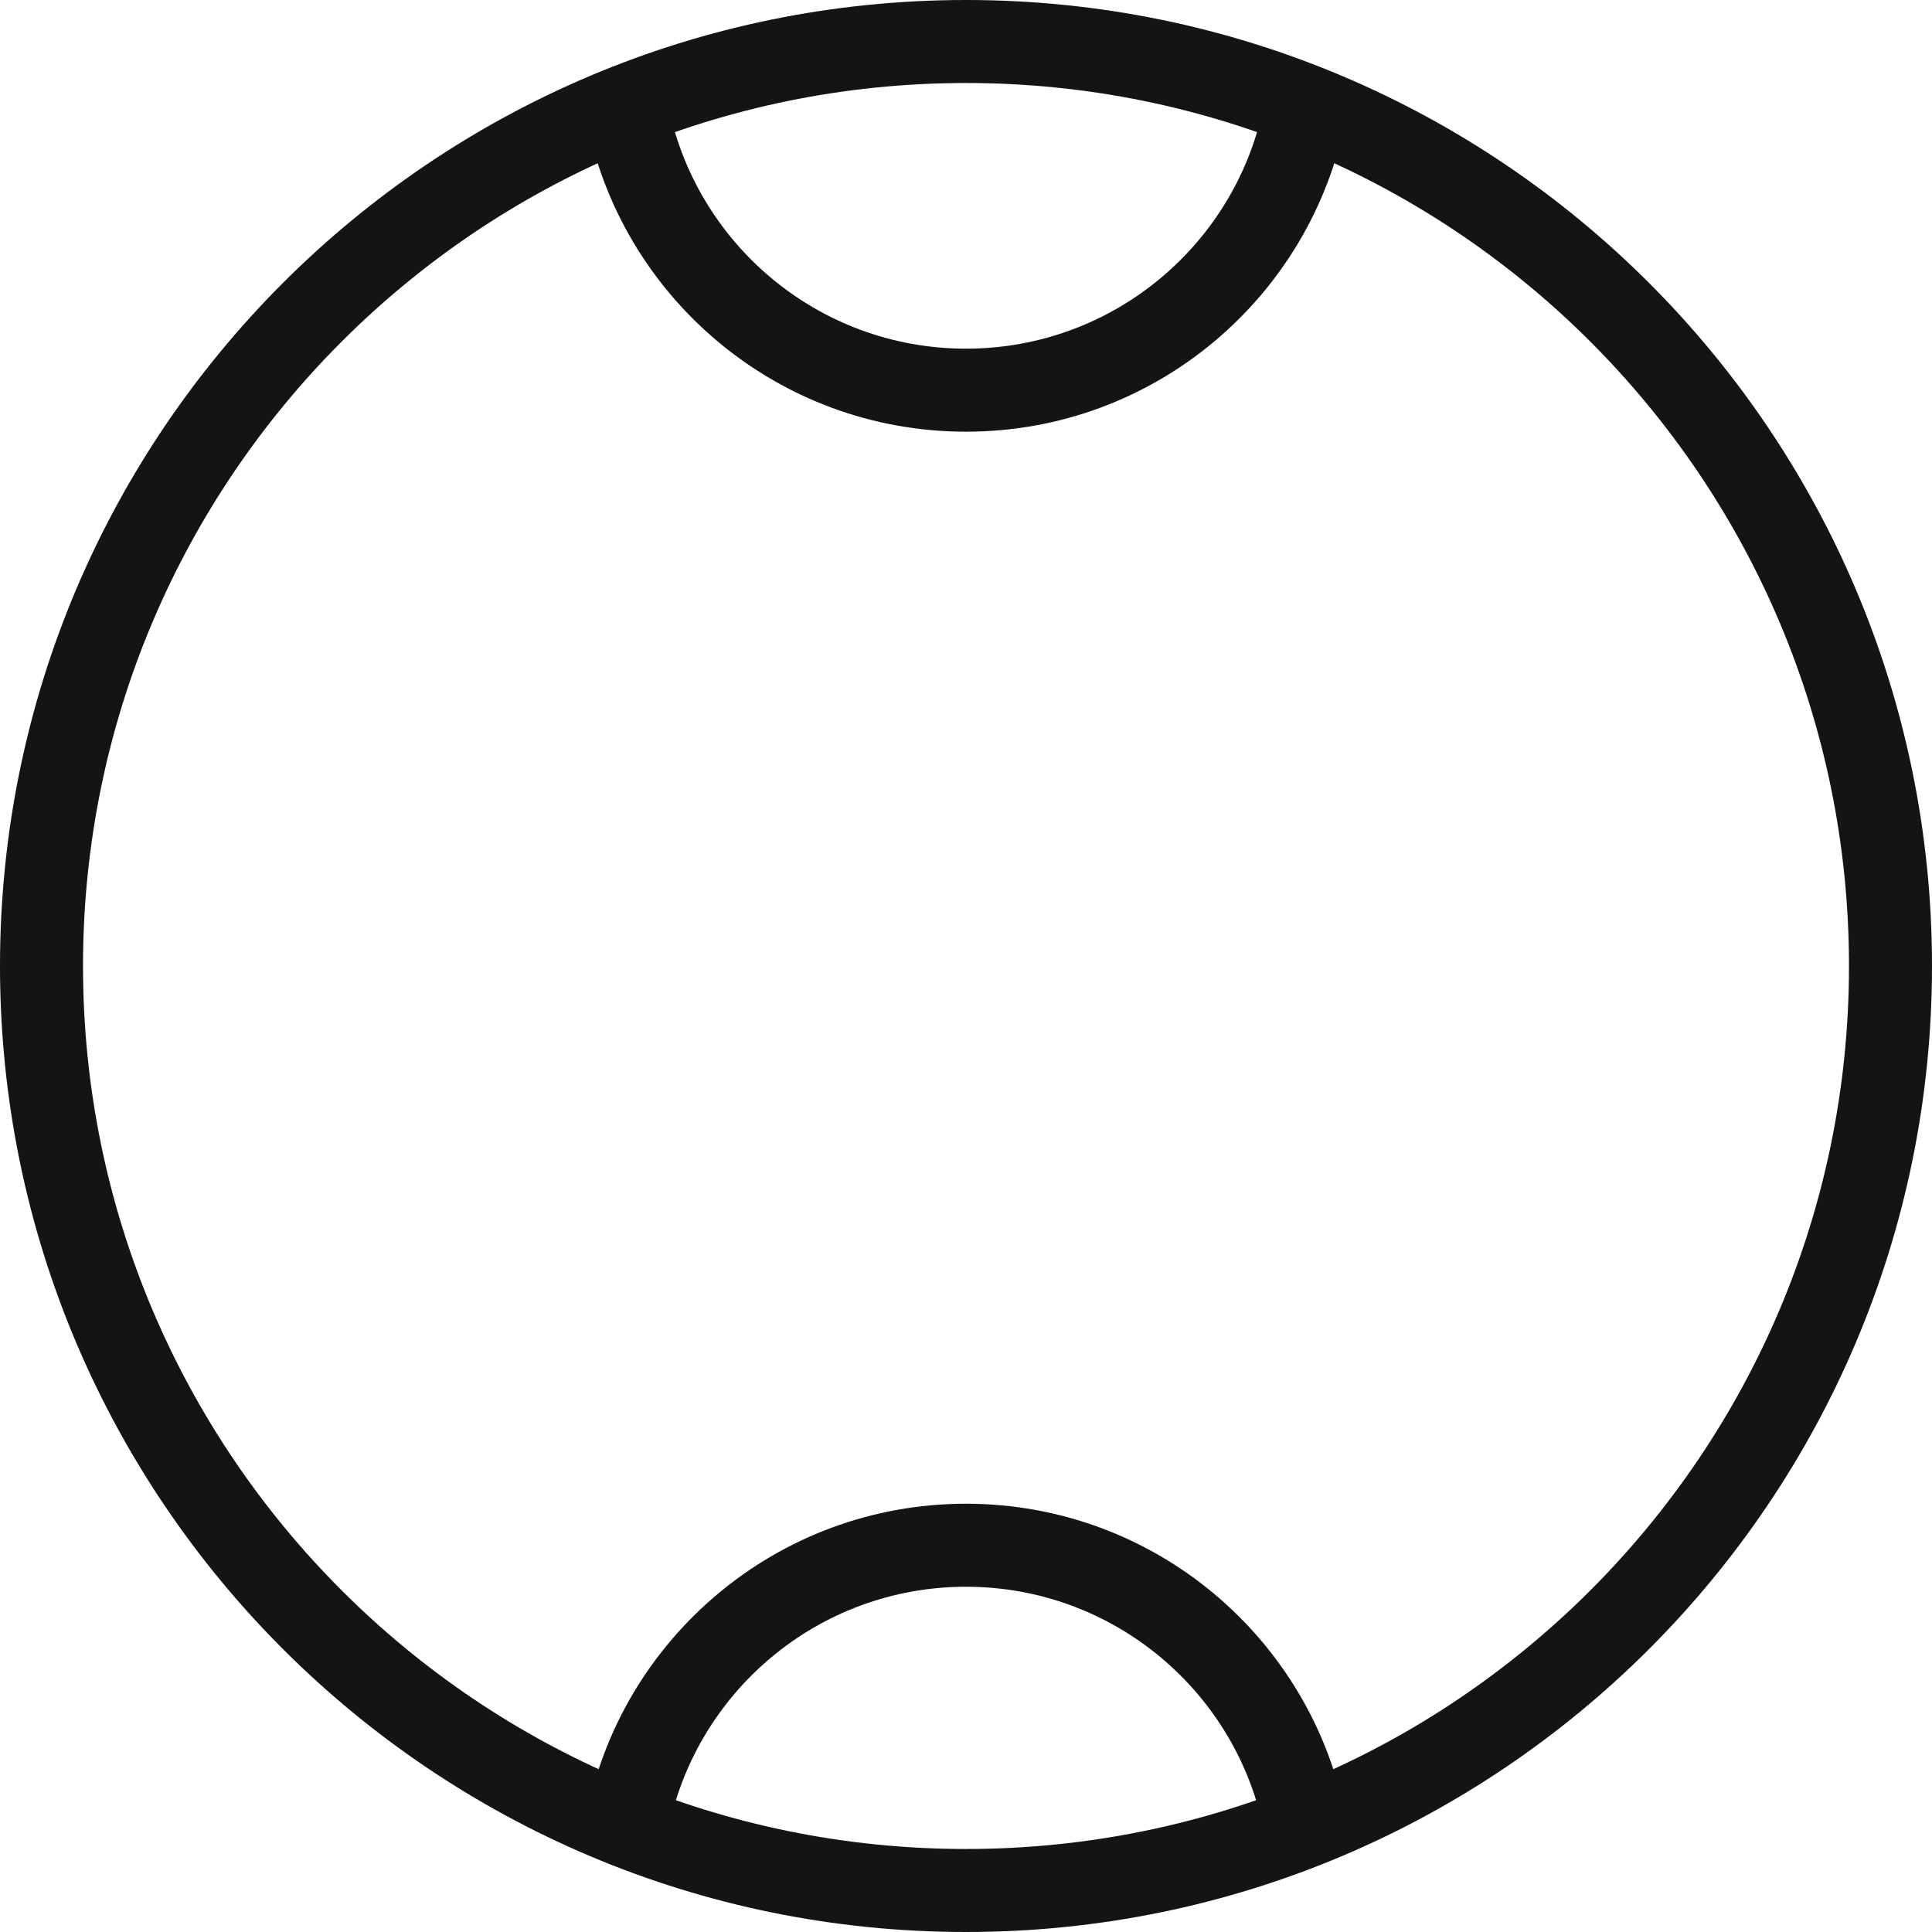 <?xml version="1.0" encoding="UTF-8"?> <svg xmlns="http://www.w3.org/2000/svg" width="512" height="512" viewBox="0 0 512 512" fill="none"><g clip-path="url(#clip0_2061_25118)"><path fill-rule="evenodd" clip-rule="evenodd" d="M155.292 481.861C164.262 434.402 205.927 398.506 256 398.506C306.073 398.506 347.738 434.402 356.708 481.861C357.836 487.831 353.911 493.584 347.942 494.713C341.972 495.841 336.219 491.916 335.09 485.947C328.048 448.686 295.303 420.506 256 420.506C216.697 420.506 183.952 448.686 176.91 485.947C175.782 491.916 170.028 495.841 164.058 494.713C158.089 493.584 154.164 487.831 155.292 481.861Z" fill="#151414"></path><path fill-rule="evenodd" clip-rule="evenodd" d="M256 22C126.765 22 22 126.765 22 256C22 385.235 126.765 490 256 490C385.235 490 490 385.235 490 256C490 126.765 385.235 22 256 22ZM0 256C0 114.615 114.615 0 256 0C397.385 0 512 114.615 512 256C512 397.385 397.385 512 256 512C114.615 512 0 397.385 0 256Z" fill="#151414"></path><path fill-rule="evenodd" clip-rule="evenodd" d="M356.708 31.045C347.738 78.504 306.073 114.4 256 114.4C205.927 114.4 164.262 78.504 155.292 31.045C154.164 25.075 158.089 19.322 164.058 18.193C170.028 17.065 175.781 20.99 176.91 26.959C183.952 64.22 216.697 92.4 256 92.4C295.303 92.4 328.048 64.22 335.09 26.959C336.218 20.99 341.972 17.065 347.942 18.193C353.911 19.322 357.836 25.075 356.708 31.045Z" fill="#151414"></path></g><defs><clipPath id="clip0_2061_25118"><rect width="512" height="512" fill="white"></rect></clipPath></defs></svg> 